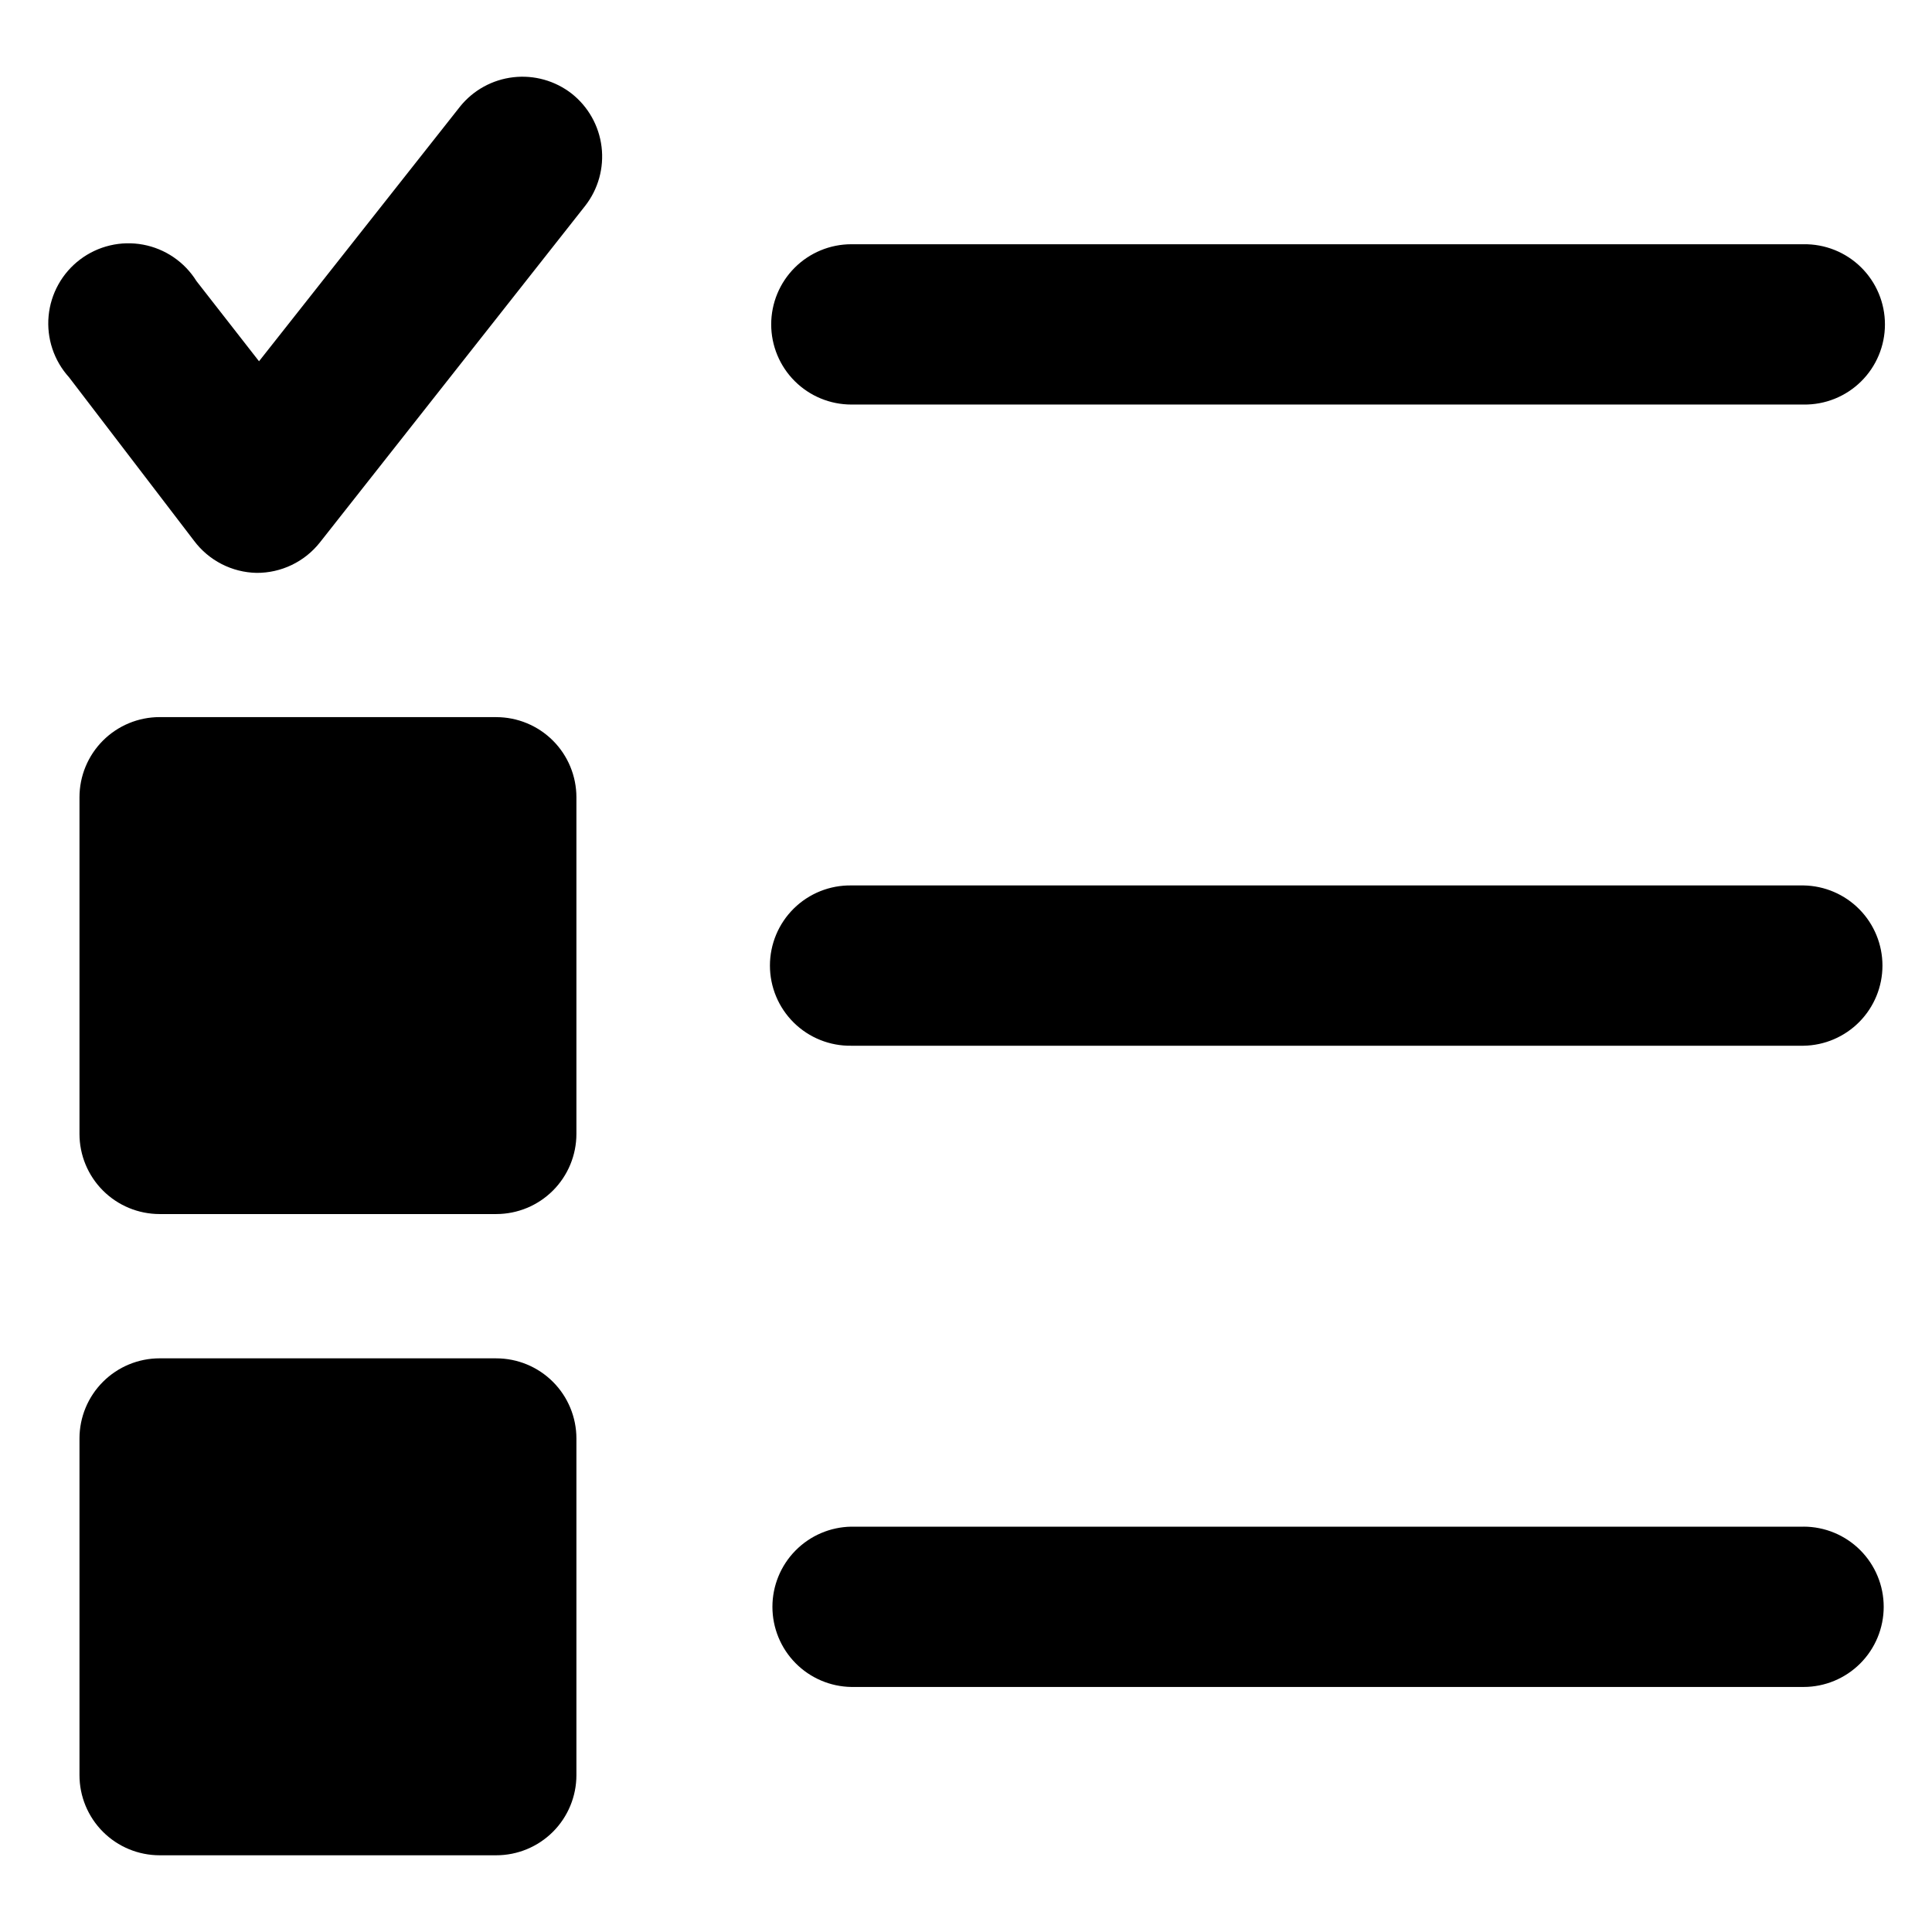 <?xml version="1.0" encoding="UTF-8"?> <svg xmlns="http://www.w3.org/2000/svg" width="512" height="512" viewBox="0 0 512 512" fill="none"><path d="M204.375 85.965C204.376 80.333 206.614 74.931 210.596 70.949C214.579 66.966 219.98 64.728 225.612 64.727H477.957C480.774 64.683 483.571 65.2 486.187 66.248C488.802 67.296 491.183 68.853 493.19 70.83C495.198 72.807 496.792 75.163 497.881 77.762C498.969 80.361 499.529 83.15 499.529 85.967C499.529 88.785 498.969 91.574 497.881 94.173C496.792 96.772 495.198 99.128 493.19 101.104C491.183 103.081 488.802 104.639 486.187 105.687C483.571 106.734 480.774 107.251 477.957 107.208H225.612C219.979 107.206 214.577 104.968 210.595 100.984C206.612 97 204.375 91.598 204.375 85.965ZM121.958 28.191L68.643 95.739L52.07 74.496C50.511 71.991 48.448 69.837 46.012 68.173C43.575 66.509 40.819 65.371 37.918 64.832C35.017 64.292 32.035 64.362 29.163 65.039C26.291 65.715 23.592 66.982 21.236 68.759C18.881 70.536 16.922 72.785 15.484 75.361C14.046 77.937 13.16 80.785 12.883 83.722C12.606 86.66 12.944 89.623 13.876 92.423C14.807 95.222 16.312 97.797 18.293 99.983L51.43 143.319C53.365 145.901 55.862 148.008 58.733 149.481C61.604 150.953 64.772 151.753 67.998 151.818C71.225 151.836 74.414 151.118 77.322 149.718C80.23 148.319 82.781 146.276 84.782 143.744L155.095 54.528C158.543 50.099 160.098 44.486 159.421 38.914C158.744 33.342 155.889 28.265 151.48 24.791C147.092 21.385 141.544 19.834 136.026 20.47C130.507 21.105 125.457 23.877 121.958 28.191ZM477.952 234.65H225.612C222.795 234.606 219.998 235.123 217.382 236.171C214.767 237.219 212.386 238.776 210.379 240.753C208.371 242.729 206.777 245.086 205.688 247.684C204.6 250.283 204.04 253.072 204.04 255.89C204.04 258.707 204.6 261.497 205.688 264.095C206.777 266.694 208.371 269.05 210.379 271.027C212.386 273.004 214.767 274.561 217.382 275.609C219.998 276.657 222.795 277.174 225.612 277.13H477.957C483.533 277.044 488.851 274.768 492.764 270.794C496.677 266.82 498.87 261.467 498.87 255.89C498.87 250.313 496.677 244.96 492.764 240.986C488.851 237.012 483.528 234.736 477.952 234.65ZM477.952 404.582H225.612C220.036 404.669 214.718 406.945 210.805 410.919C206.892 414.893 204.699 420.246 204.699 425.823C204.699 431.4 206.892 436.753 210.805 440.727C214.718 444.701 220.036 446.976 225.612 447.063H477.957C483.591 447.063 488.994 444.825 492.978 440.841C496.961 436.857 499.2 431.454 499.2 425.82C499.2 420.186 496.961 414.783 492.978 410.799C488.994 406.815 483.591 404.577 477.957 404.577L477.952 404.582ZM131.512 359.972H42.301C36.668 359.973 31.266 362.212 27.283 366.196C23.301 370.179 21.063 375.582 21.063 381.215V470.426C21.063 476.059 23.301 481.461 27.283 485.445C31.266 489.428 36.668 491.667 42.301 491.668H131.517C137.15 491.667 142.552 489.428 146.535 485.445C150.517 481.461 152.755 476.059 152.755 470.426V381.22C152.755 375.587 150.517 370.184 146.535 366.201C142.552 362.217 137.15 359.978 131.517 359.977L131.512 359.972ZM131.512 190.039H42.301C39.511 190.04 36.749 190.59 34.172 191.658C31.595 192.726 29.254 194.291 27.282 196.265C25.309 198.238 23.745 200.58 22.678 203.157C21.611 205.735 21.063 208.497 21.063 211.287V300.498C21.065 306.13 23.303 311.531 27.285 315.514C31.268 319.496 36.669 321.734 42.301 321.736H131.517C137.149 321.734 142.55 319.496 146.533 315.514C150.515 311.531 152.753 306.13 152.755 300.498V211.287C152.753 205.655 150.515 200.254 146.533 196.271C142.55 192.289 137.149 190.051 131.517 190.049L131.512 190.039Z" fill="black"></path></svg> 